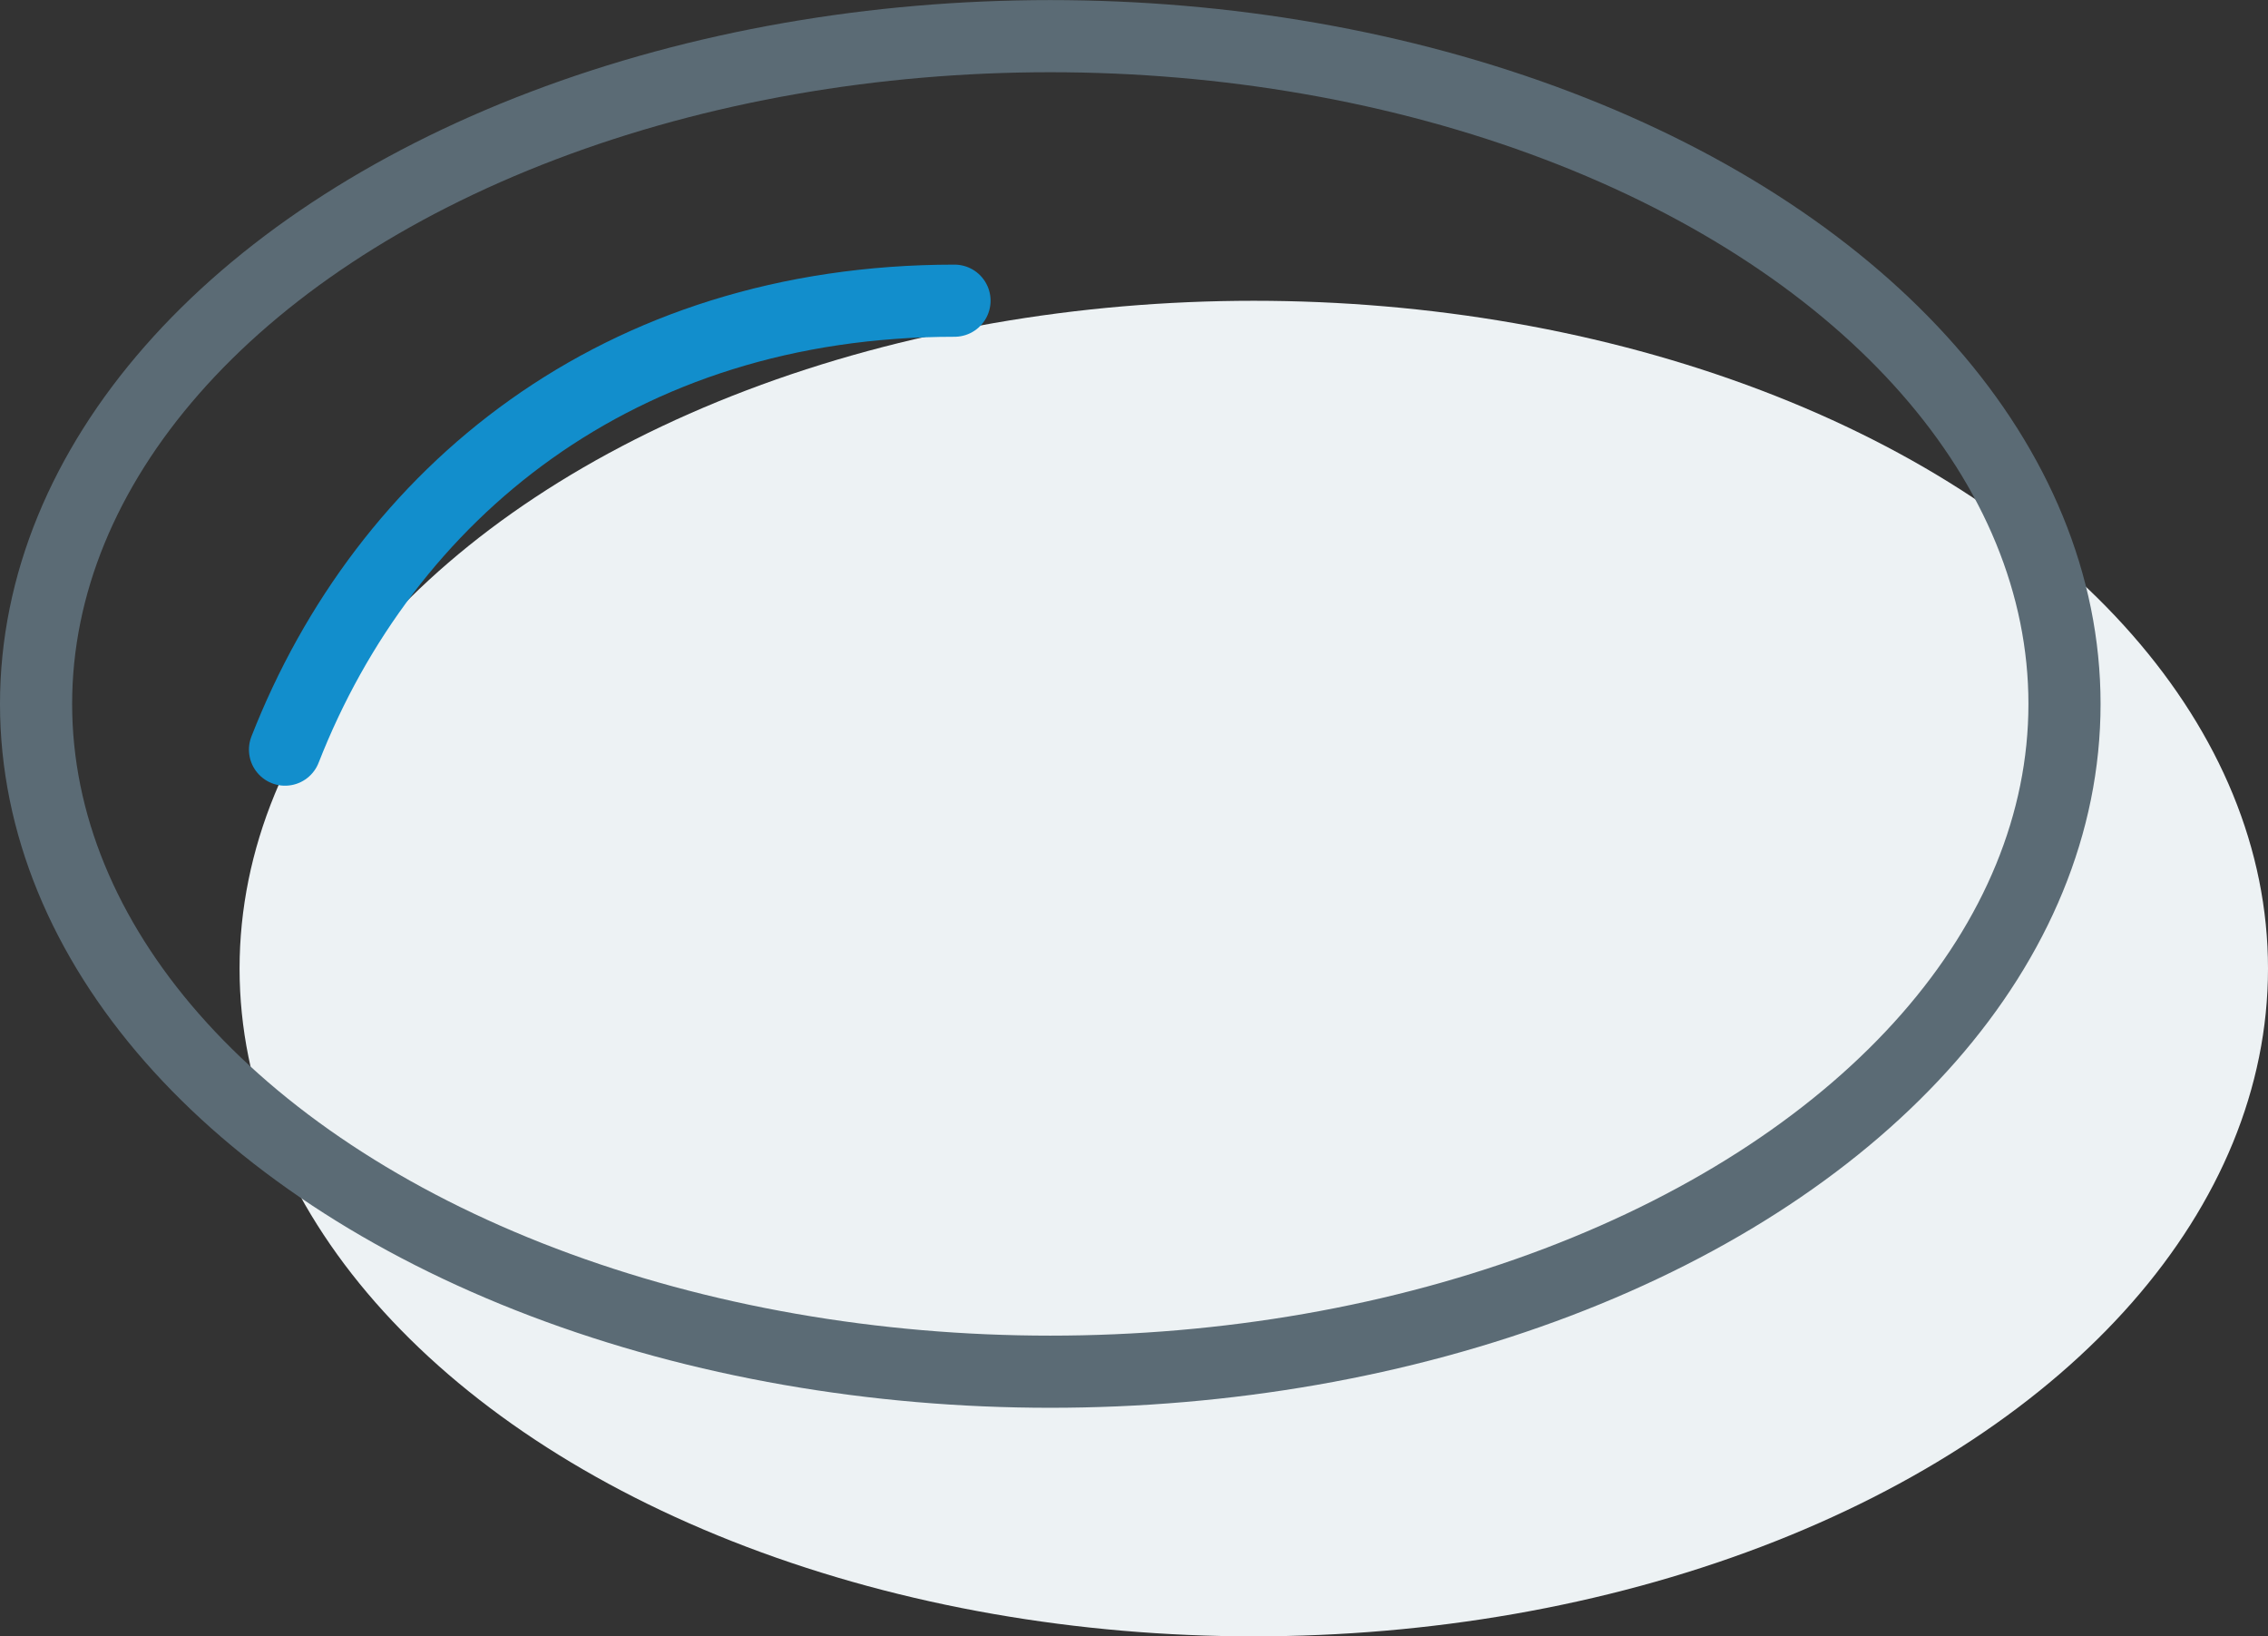 <?xml version="1.0" encoding="utf-8"?>
<!-- Generator: Adobe Illustrator 16.0.0, SVG Export Plug-In . SVG Version: 6.00 Build 0)  -->
<!DOCTYPE svg PUBLIC "-//W3C//DTD SVG 1.1//EN" "http://www.w3.org/Graphics/SVG/1.1/DTD/svg11.dtd">
<svg version="1.1" id="Layer_1" xmlns="http://www.w3.org/2000/svg" xmlns:xlink="http://www.w3.org/1999/xlink" x="0px" y="0px"
	 width="28.297px" height="20.412px" viewBox="0 0 28.297 20.412" enable-background="new 0 0 28.297 20.412" xml:space="preserve">
<rect x="0" y="0" width="28.297" height="20.412" fill="#333333" stroke="none"/>
<ellipse fill="#EDF2F4" cx="15.643" cy="12.082" rx="12.654" ry="8.33"/>
<ellipse fill="none" stroke="#5B6B75" stroke-width="0.9" stroke-linecap="round" stroke-linejoin="round" stroke-miterlimit="10" cx="13.104" cy="8.781" rx="12.654" ry="8.33"/>
<path fill="none" stroke="#128ECC" stroke-width="0.9" stroke-linecap="round" stroke-linejoin="round" stroke-miterlimit="10" d="
	M3.556,9.351c1.251-3.196,4.153-5.6,8.353-5.6"/>
</svg>
